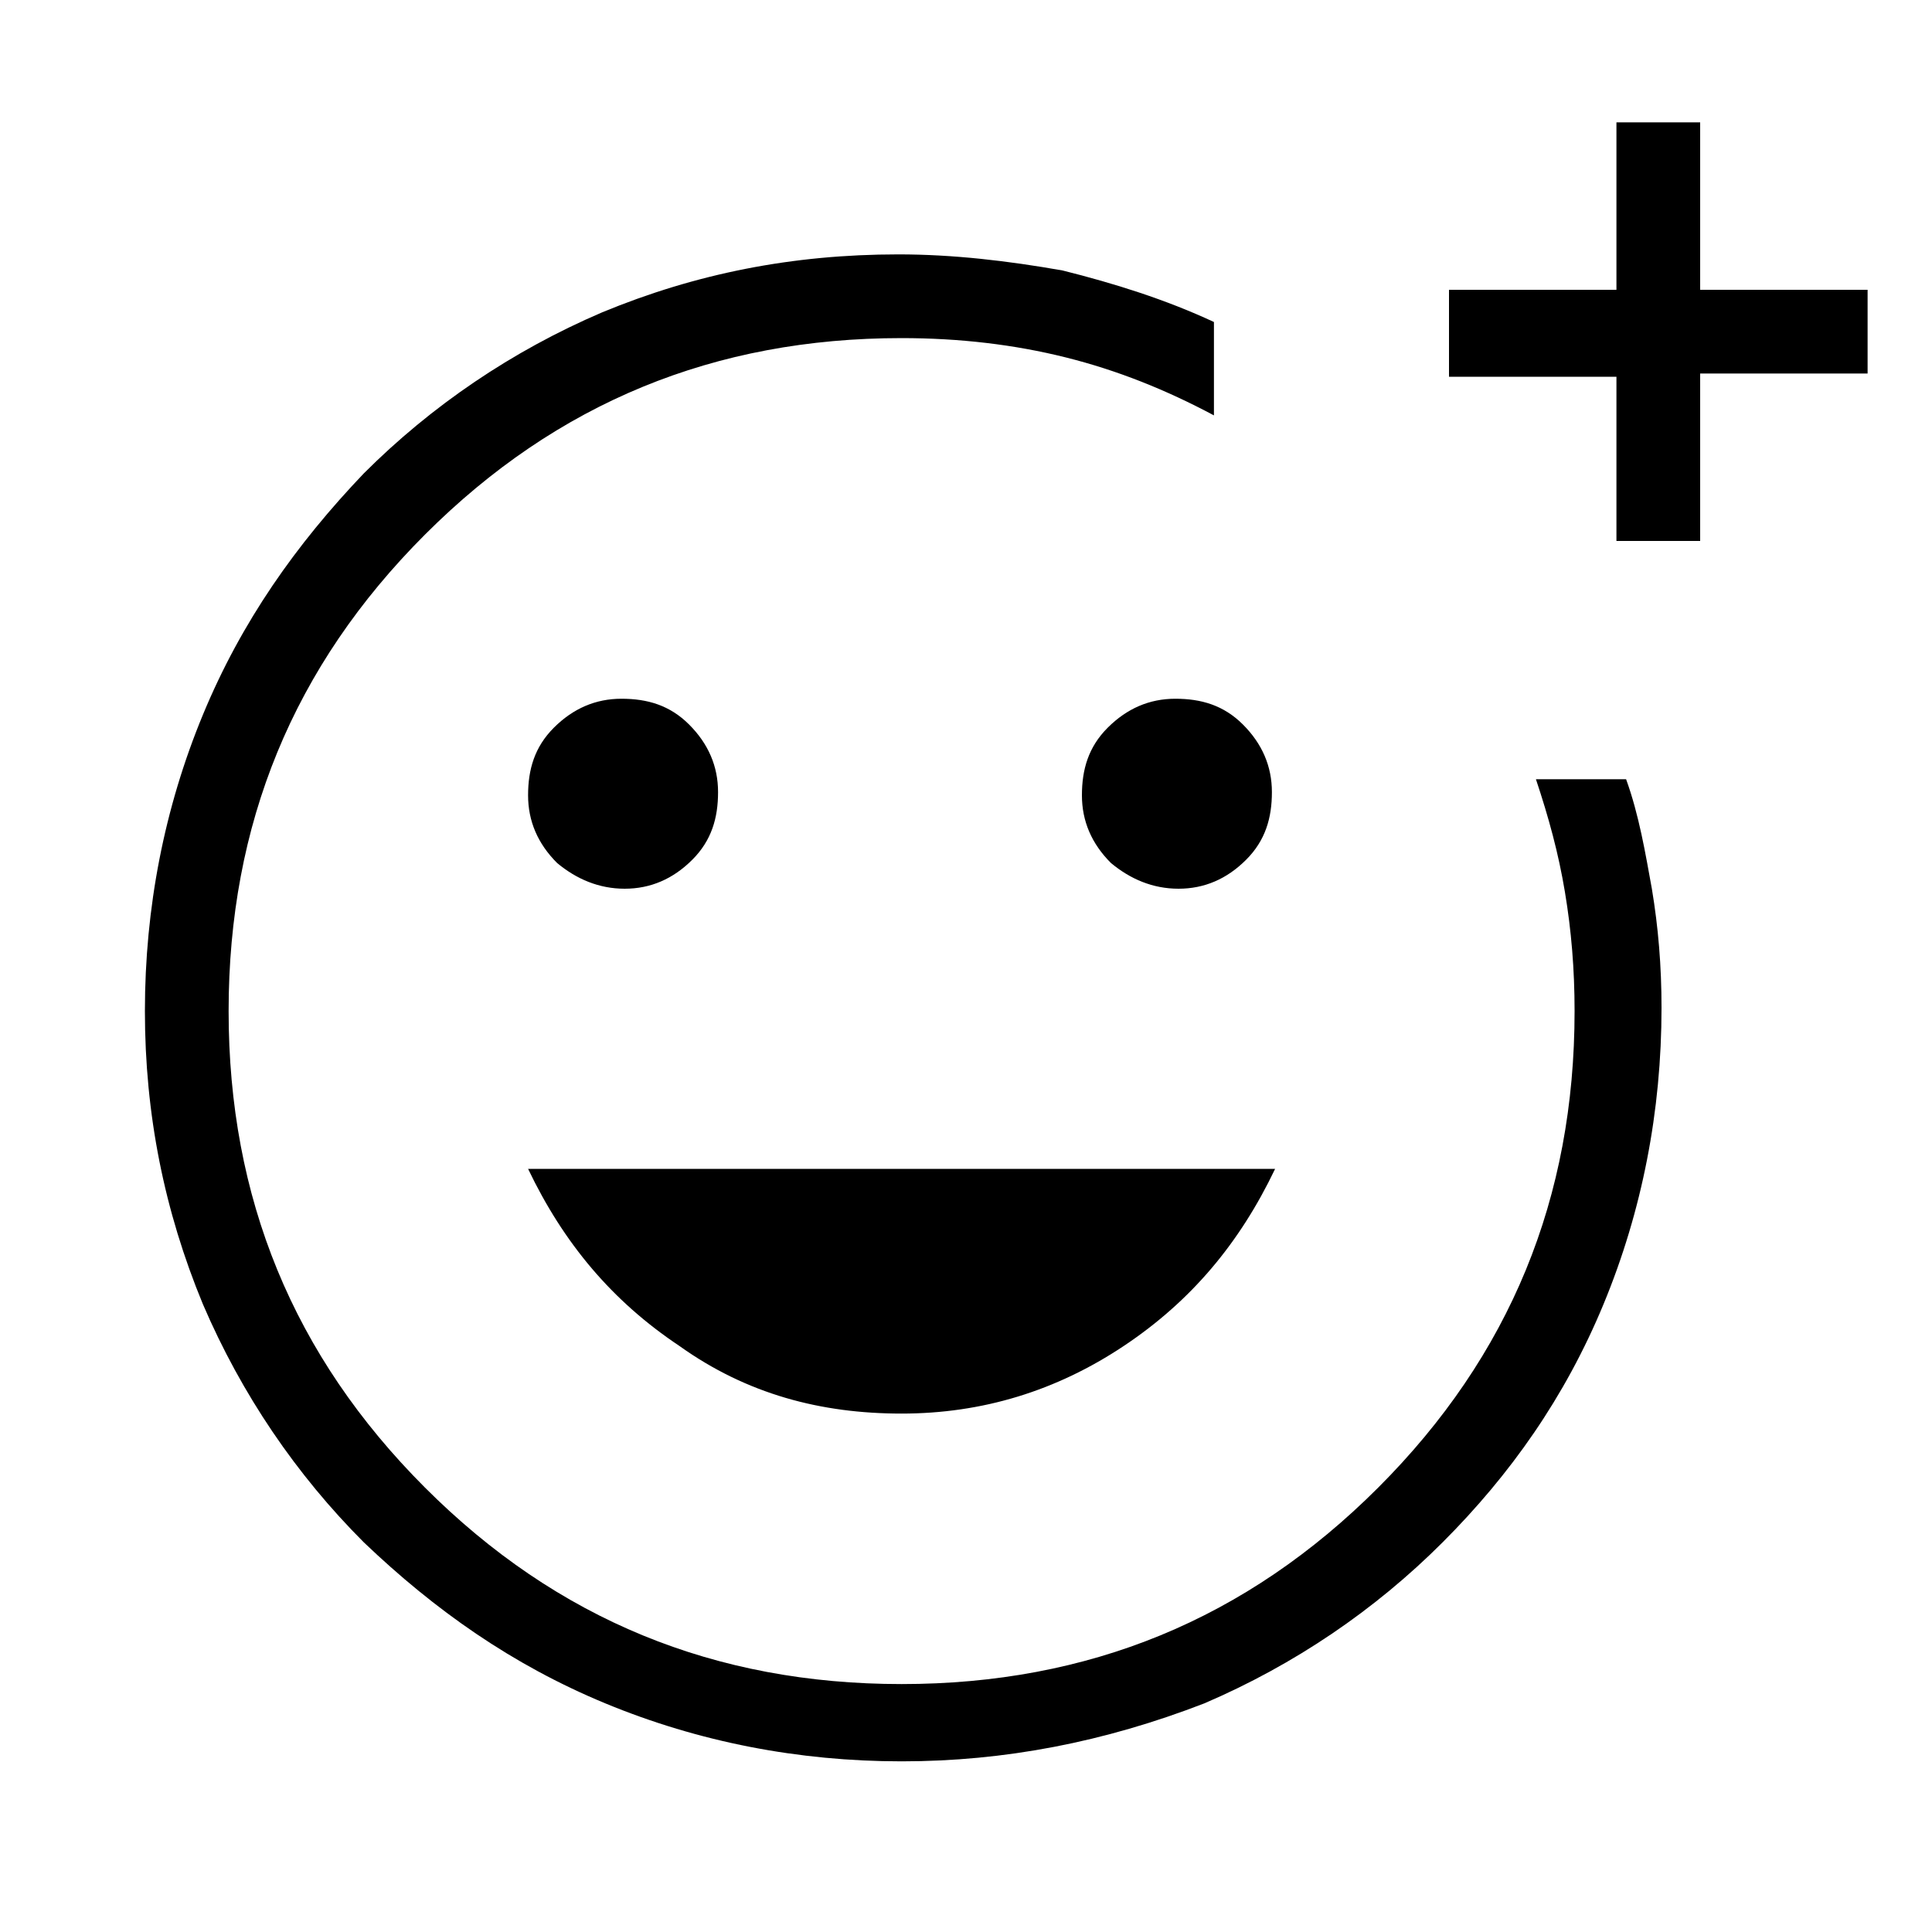 <?xml version="1.0" encoding="UTF-8"?>
<!-- Generator: Adobe Illustrator 28.3.0, SVG Export Plug-In . SVG Version: 6.00 Build 0)  -->
<svg xmlns="http://www.w3.org/2000/svg" xmlns:xlink="http://www.w3.org/1999/xlink" version="1.1" id="Layer_1" x="0px" y="0px" viewBox="0 0 60 60" style="enable-background:new 0 0 60 60;" xml:space="preserve">
<path d="M28,54.7c-3.2,0-6.3-0.6-9.2-1.8c-2.9-1.2-5.3-2.9-7.5-5c-2.1-2.1-3.8-4.6-5-7.4c-1.2-2.9-1.8-5.9-1.8-9.1  c0-3.2,0.6-6.3,1.8-9.2s2.9-5.3,5-7.5c2.1-2.1,4.6-3.8,7.4-5c2.9-1.2,5.9-1.8,9.2-1.8c1.7,0,3.4,0.2,5.1,0.5  c1.6,0.4,3.2,0.9,4.7,1.6v2.9c-1.5-0.8-3-1.4-4.6-1.8c-1.6-0.4-3.3-0.6-5.1-0.6c-5.8,0-10.7,2-14.8,6.1s-6.1,9-6.1,14.8  s2,10.7,6.1,14.8s9,6.1,14.8,6.1s10.7-2,14.8-6.1s6.1-9,6.1-14.8c0-1.3-0.1-2.5-0.3-3.7c-0.2-1.2-0.5-2.3-0.9-3.5h2.8  c0.4,1.1,0.6,2.3,0.8,3.4c0.2,1.2,0.3,2.4,0.3,3.7c0,3.2-0.6,6.3-1.8,9.2c-1.2,2.9-2.9,5.3-5,7.4c-2.1,2.1-4.6,3.8-7.4,5  C34.3,54.1,31.2,54.7,28,54.7z M50.2,16.9v-5.2h-5.2V9h5.2V3.8h2.6V9H58v2.6h-5.2v5.2H50.2z M36.6,27.6c0.8,0,1.5-0.3,2.1-0.9  c0.6-0.6,0.8-1.3,0.8-2.1s-0.3-1.5-0.9-2.1c-0.6-0.6-1.3-0.8-2.1-0.8c-0.8,0-1.5,0.3-2.1,0.9c-0.6,0.6-0.8,1.3-0.8,2.1  s0.3,1.5,0.9,2.1C35.1,27.3,35.8,27.6,36.6,27.6z M19.4,27.6c0.8,0,1.5-0.3,2.1-0.9c0.6-0.6,0.8-1.3,0.8-2.1s-0.3-1.5-0.9-2.1  c-0.6-0.6-1.3-0.8-2.1-0.8c-0.8,0-1.5,0.3-2.1,0.9c-0.6,0.6-0.8,1.3-0.8,2.1s0.3,1.5,0.9,2.1C17.9,27.3,18.6,27.6,19.4,27.6z   M28,43.9c2.5,0,4.8-0.7,6.9-2.1c2.1-1.4,3.6-3.2,4.7-5.5H16.4c1.1,2.3,2.6,4.1,4.7,5.5C23.2,43.3,25.5,43.9,28,43.9z"></path>
</svg>
